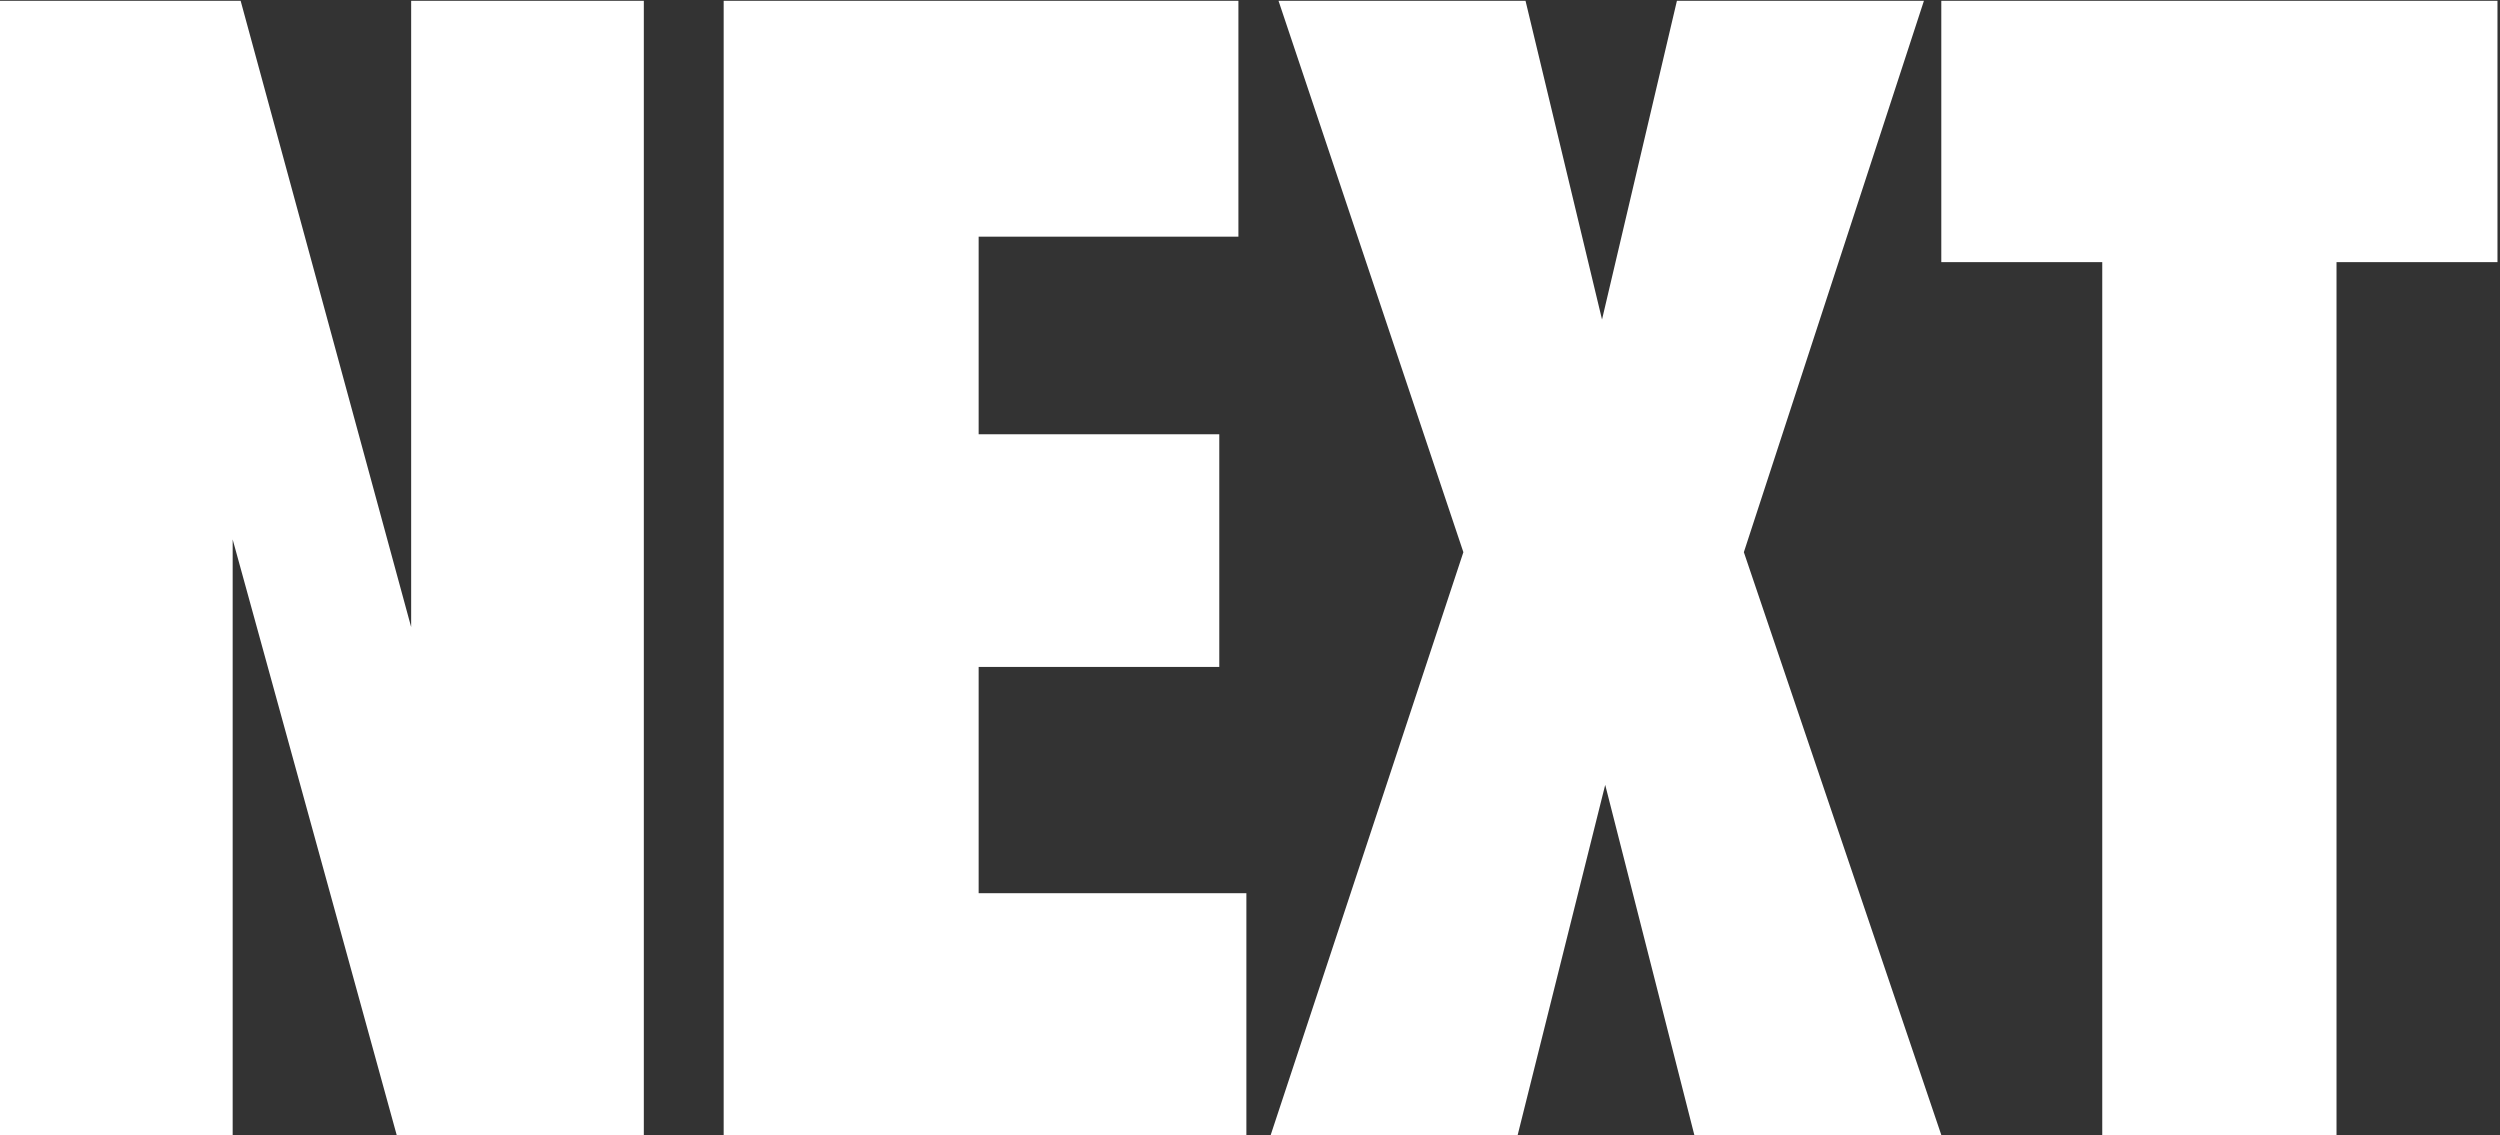 <svg width="753" height="342" viewBox="0 0 753 342" fill="none" xmlns="http://www.w3.org/2000/svg">
<rect x="0" y="0" width="753" height="342" fill="#333333" stroke="none"/>
<g style="mix-blend-mode:difference">
<path d="M119.52 342H193.92V0.24H123.84V188.88L72.48 0.24H1.78814e-07V342H70.08V162.48L119.52 342ZM217.969 342H375.409V269.04H294.769V200.88H367.249V130.8H294.769V71.28H373.009V0.24H217.969V342ZM382.688 342H457.088L483.488 236.4L510.368 342H584.768L525.248 166.32L579.488 0.24H505.088L482.528 96.24L459.488 0.24H385.088L440.768 166.32L382.688 342ZM584.719 78.96H633.199V342H703.759V78.96H752.239V0.24H584.719V78.96Z" fill="white"/>
</g>
</svg>
